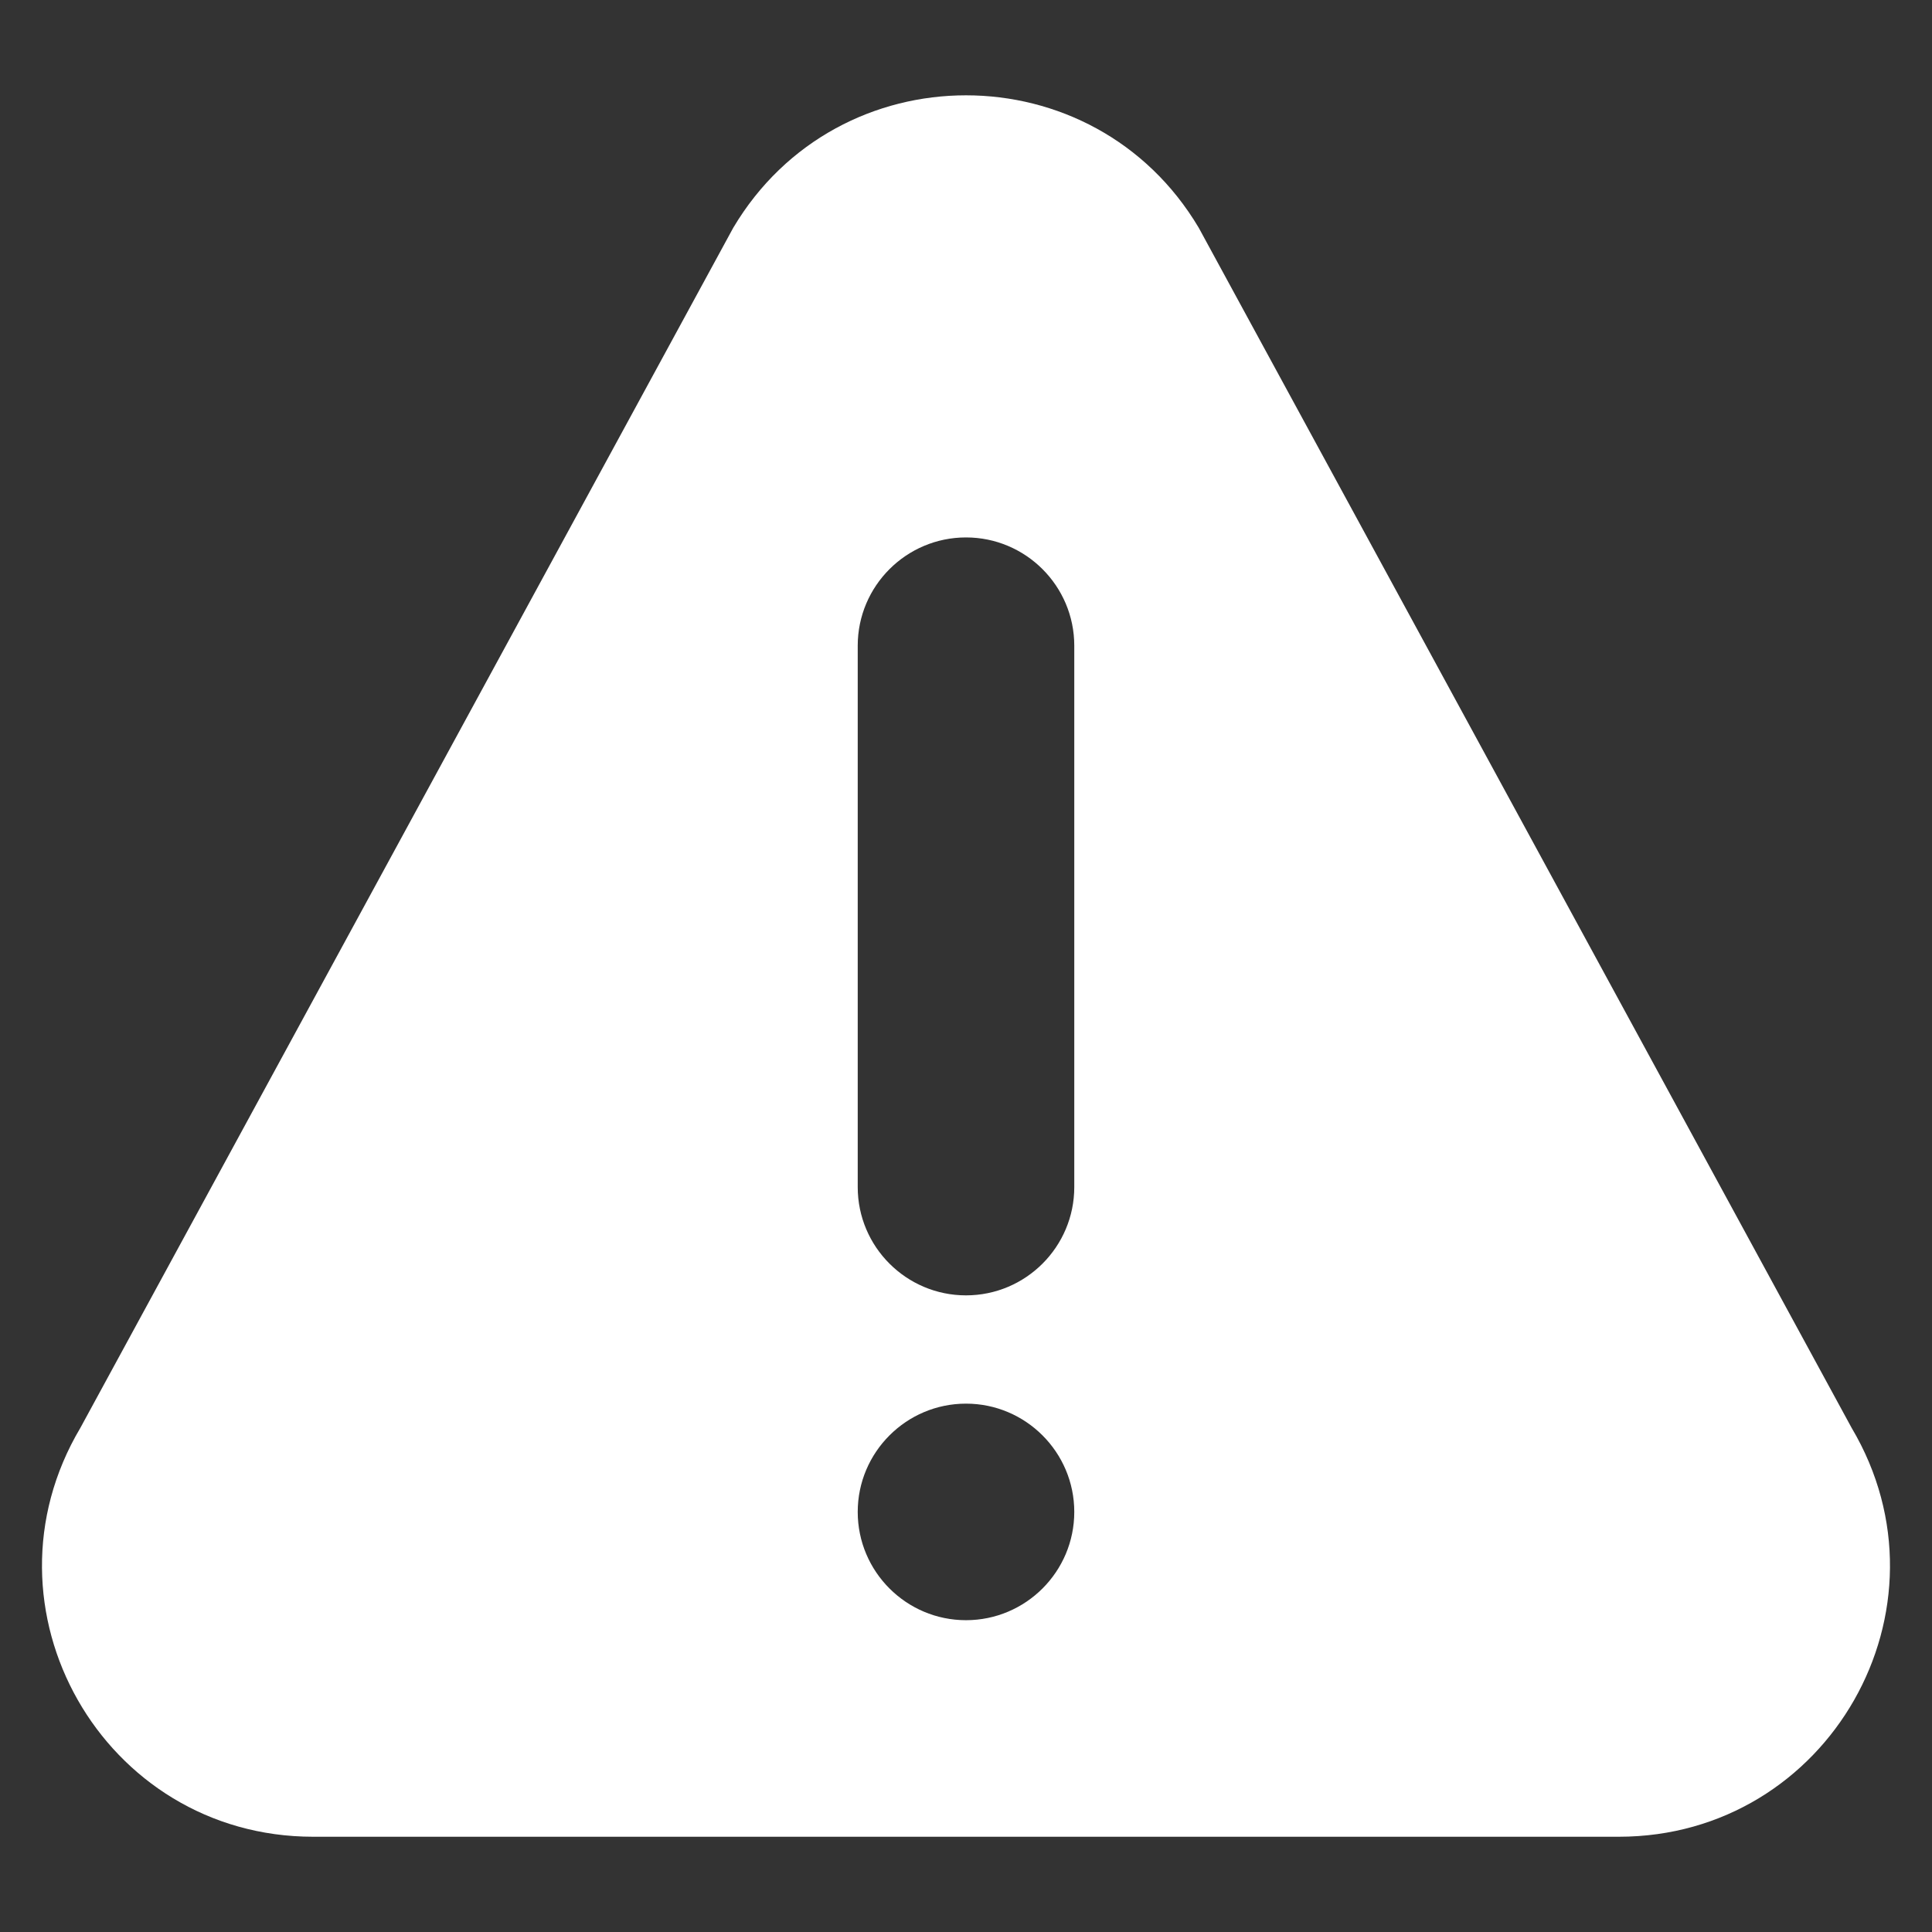 <svg width="23" height="23" viewBox="0 0 23 23" fill="none" xmlns="http://www.w3.org/2000/svg">
<rect x="0" y="0" width="23" height="23" fill="#333333" stroke="none"/>
<g clip-path="url(#clip0_1834_1559)">
<path d="M22.043 16.998L14.271 2.712C13.023 0.61 9.979 0.608 8.729 2.712L0.957 16.998C-0.319 19.146 1.226 21.866 3.728 21.866H19.271C21.771 21.866 23.319 19.149 22.043 16.998ZM11.5 19.288C10.789 19.288 10.211 18.71 10.211 17.999C10.211 17.289 10.789 16.71 11.5 16.71C12.211 16.71 12.789 17.289 12.789 17.999C12.789 18.71 12.211 19.288 11.5 19.288ZM12.789 14.132C12.789 14.843 12.211 15.421 11.5 15.421C10.789 15.421 10.211 14.843 10.211 14.132V7.687C10.211 6.976 10.789 6.398 11.5 6.398C12.211 6.398 12.789 6.976 12.789 7.687V14.132Z" fill="white"/>
</g>
<defs>
<clipPath id="clip0_1834_1559">
<rect width="22" height="22" fill="white" transform="translate(0.5 0.5)"/>
</clipPath>
</defs>
</svg>
